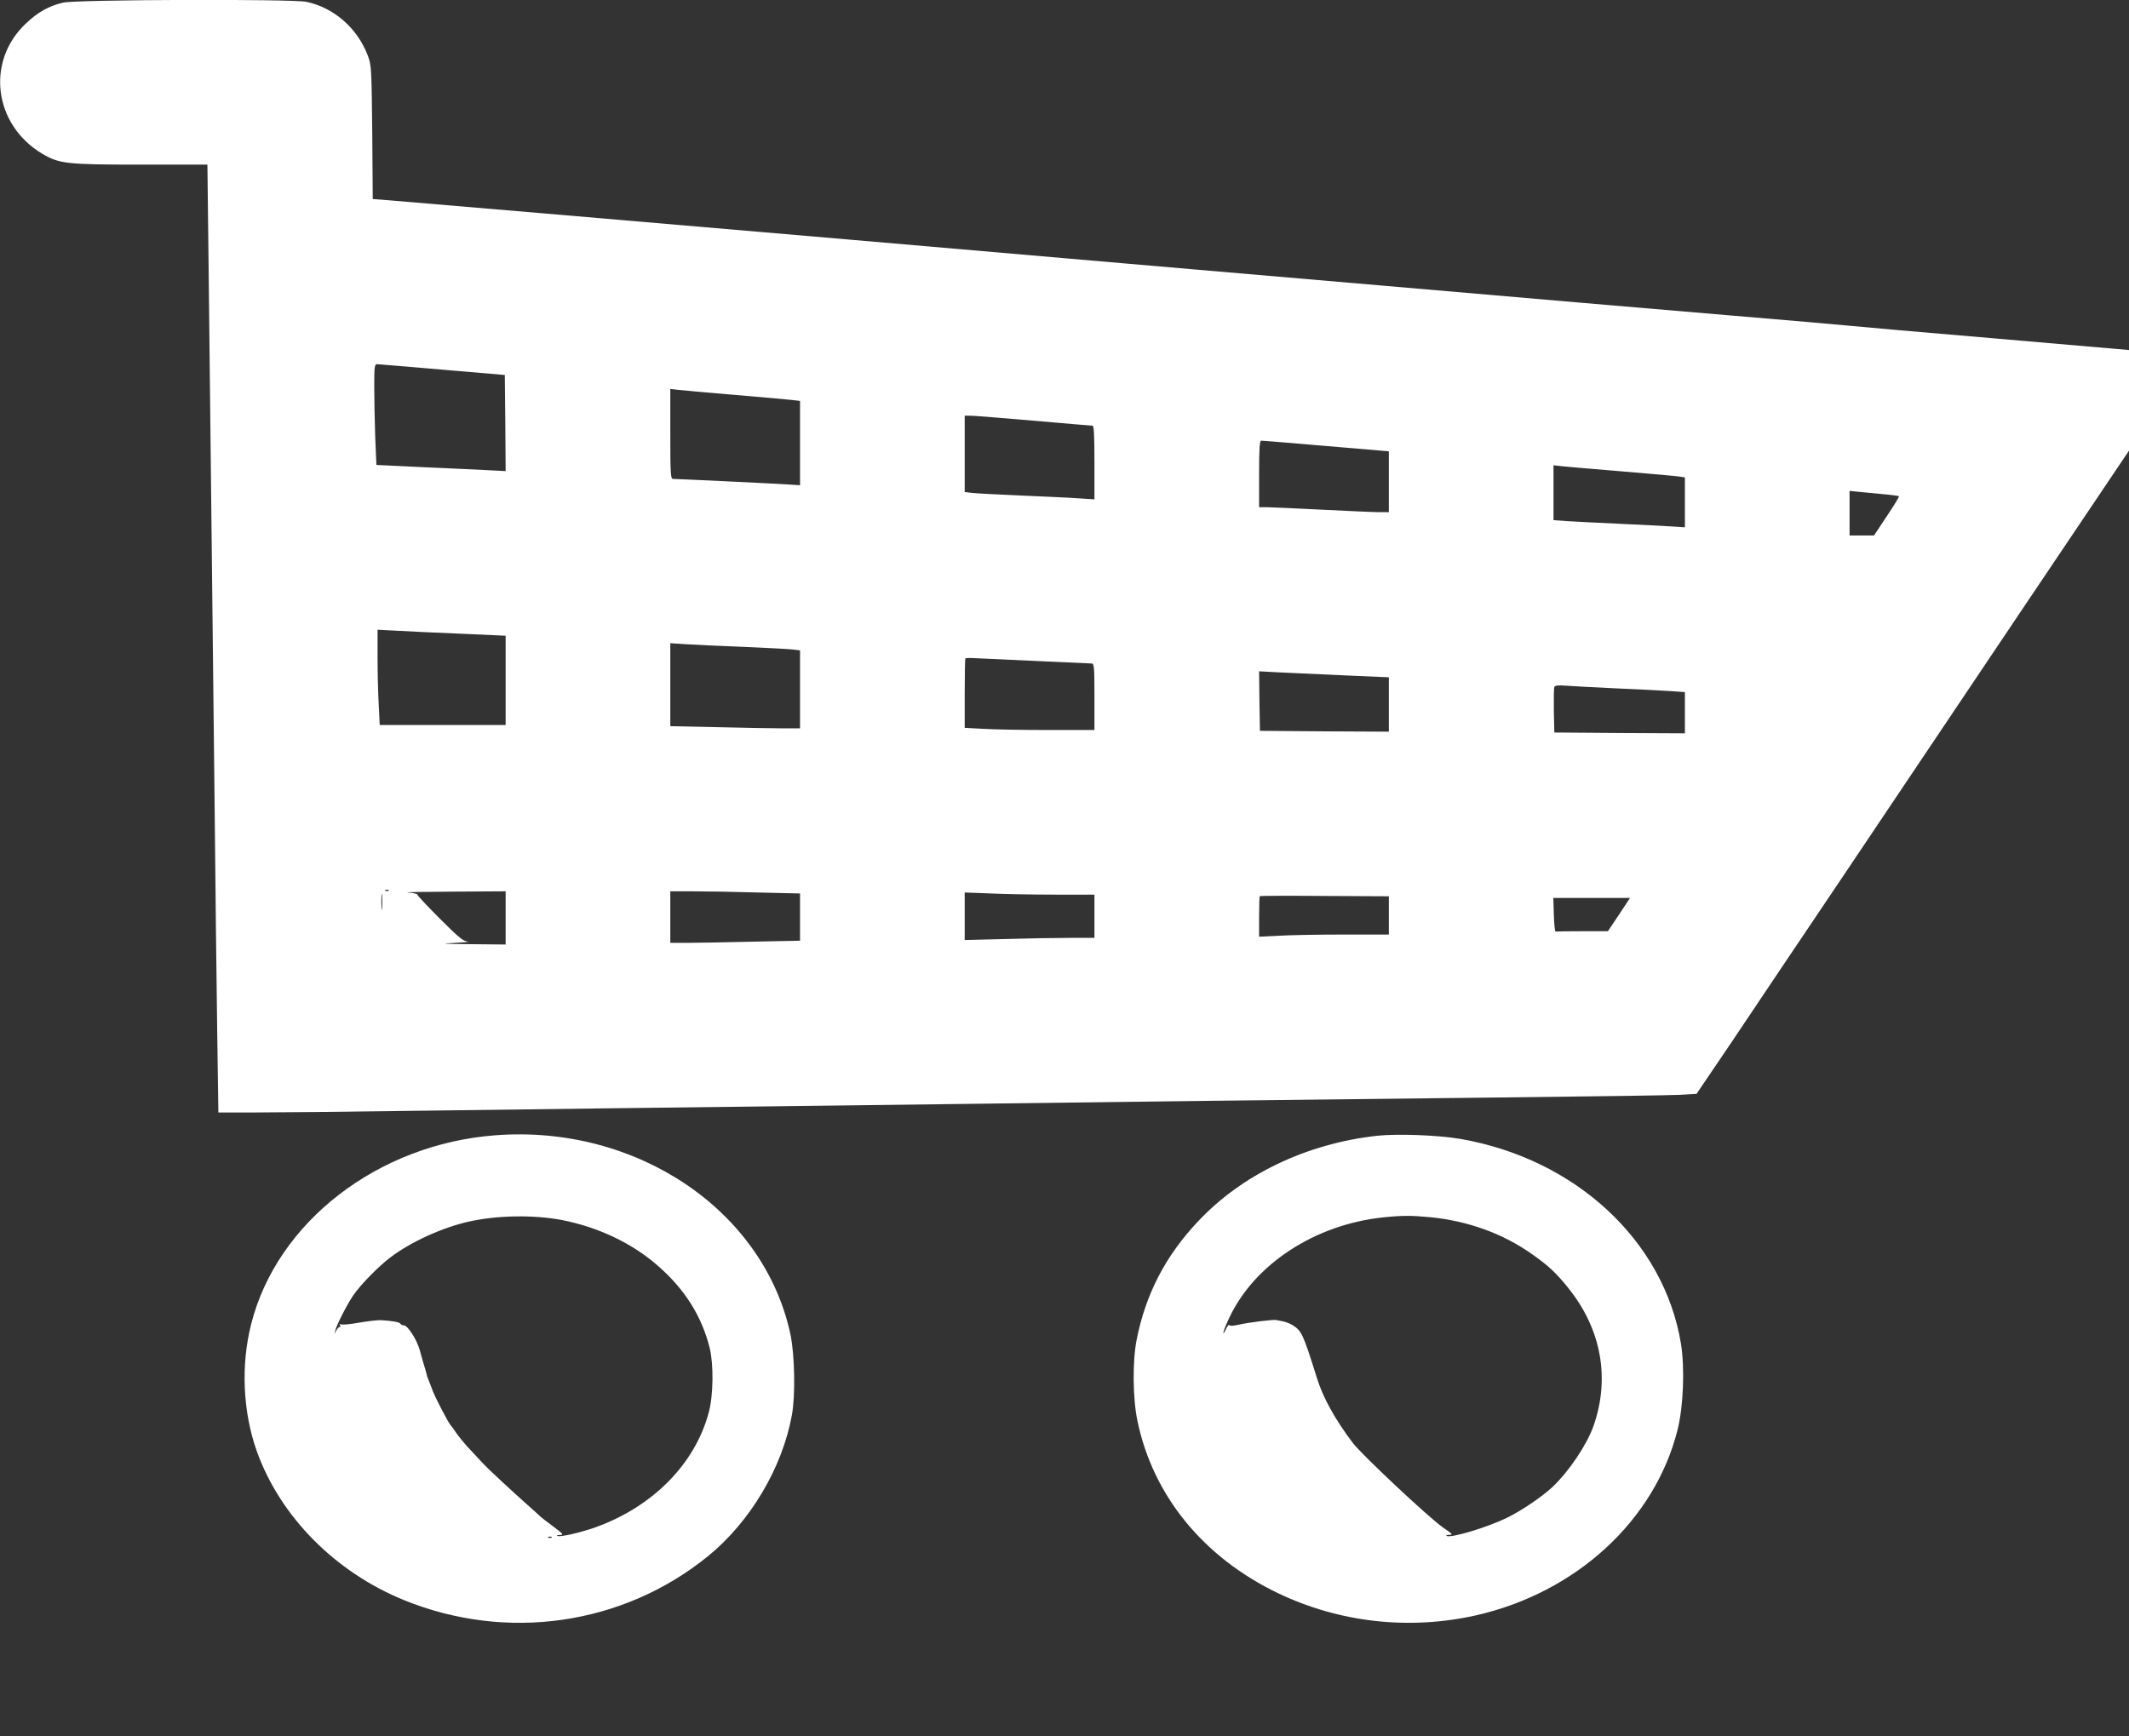 <?xml version="1.0" standalone="no"?>
<!DOCTYPE svg PUBLIC "-//W3C//DTD SVG 20010904//EN"
 "http://www.w3.org/TR/2001/REC-SVG-20010904/DTD/svg10.dtd">
<svg version="1.0" xmlns="http://www.w3.org/2000/svg"
 width="1280pt" height="1044pt" viewBox="0 0 1280 1044"
 preserveAspectRatio="xMidYMid meet">
<rect x="0" y="0" width="1280" height="1044" fill="#333333" stroke="none"/>
<g transform="translate(0,1044) scale(0.1,-0.1)"
fill="#ffffff" stroke="none">
<path d="M378 10424 c-84 -20 -149 -56 -221 -124 -243 -227 -196 -609 96 -784
103 -61 146 -66 595 -66 l399 0 7 -597 c13 -1162 26 -2329 36 -3228 5 -500 12
-1127 16 -1392 l7 -483 216 0 c119 0 551 4 961 10 706 9 1300 17 3195 40 451
6 1158 15 1570 20 413 5 1198 14 1745 20 547 6 1041 13 1098 16 l102 6 214
316 c117 175 415 619 663 987 247 369 736 1096 1086 1618 l637 947 0 303 0
302 -797 69 c-439 37 -836 72 -883 77 -47 5 -380 34 -740 64 -360 30 -1278
109 -2040 175 -762 65 -1623 140 -1915 165 -291 25 -894 77 -1340 116 -1275
110 -2651 227 -2752 235 l-92 7 -3 401 c-4 385 -5 403 -26 460 -62 166 -204
290 -370 325 -84 18 -1390 14 -1464 -5z m2282 -2207 l375 -32 3 -289 2 -289
-117 6 c-65 3 -240 12 -389 18 l-271 13 -7 165 c-3 90 -6 226 -6 303 0 125 2
138 18 138 9 -1 186 -15 392 -33z m1760 -152 c168 -14 324 -28 348 -31 l42 -5
0 -253 0 -254 -62 4 c-68 5 -677 34 -702 34 -14 0 -16 33 -16 271 l0 270 43
-5 c23 -3 179 -17 347 -31z m1795 -155 c187 -16 346 -30 353 -30 9 0 12 -51
12 -221 l0 -222 -92 6 c-51 4 -208 11 -348 17 -140 6 -274 13 -297 16 l-43 5
0 230 0 229 38 0 c20 0 190 -14 377 -30z m1758 -152 l377 -32 0 -183 0 -183
-57 0 c-32 0 -188 7 -348 15 -159 8 -309 15 -332 15 l-43 0 0 200 c0 153 3
200 13 200 6 0 182 -14 390 -32z m1782 -153 c171 -14 325 -28 343 -31 l32 -5
0 -150 0 -150 -77 5 c-43 3 -184 10 -313 16 -129 6 -272 13 -317 16 l-83 6 0
165 0 165 53 -6 c28 -3 192 -17 362 -31z m1549 -135 c60 -5 111 -12 113 -14 3
-2 -30 -56 -73 -120 l-77 -116 -74 0 -73 0 0 134 0 134 38 -4 c20 -2 86 -8
146 -14z m-8531 -841 l267 -12 0 -269 0 -268 -378 0 -379 0 -6 122 c-4 66 -7
195 -7 286 l0 165 118 -6 c64 -4 237 -12 385 -18z m1697 -79 c140 -6 274 -13
298 -16 l42 -5 0 -235 0 -234 -103 0 c-57 0 -233 3 -390 7 l-287 6 0 250 0
249 93 -6 c50 -3 207 -11 347 -16z m1761 -85 c173 -8 323 -15 332 -15 15 0 17
-19 17 -200 l0 -200 -277 0 c-153 0 -329 3 -390 7 l-113 6 0 207 c0 114 2 209
4 211 2 2 28 3 58 1 29 -1 195 -9 369 -17z m1842 -86 l277 -12 0 -164 0 -163
-387 2 -388 3 -3 179 -2 179 112 -6 c62 -3 238 -11 391 -18z m1652 -79 c127
-5 269 -13 318 -16 l87 -6 0 -124 0 -124 -392 2 -393 3 -3 129 c-1 72 0 136 3
144 4 11 21 12 78 8 39 -3 176 -10 302 -16z m-7428 -1322 c-2 -24 -4 -7 -4 37
0 44 2 63 4 43 2 -21 2 -57 0 -80z m40 106 c-3 -3 -12 -4 -19 -1 -8 3 -5 6 6
6 11 1 17 -2 13 -5z m703 -164 l0 -160 -207 2 c-178 2 -192 3 -98 8 61 3 95 7
77 8 -27 2 -53 23 -167 137 -74 74 -135 139 -135 144 0 6 -26 12 -57 14 -32 2
87 4 265 5 l322 2 0 -160z m1513 153 l257 -6 0 -142 0 -142 -292 -6 c-161 -4
-337 -7 -390 -7 l-98 0 0 155 0 155 133 0 c74 0 249 -3 390 -7z m1795 -13
l232 0 0 -130 0 -130 -148 0 c-82 0 -257 -3 -390 -7 l-242 -6 0 143 0 143 158
-6 c86 -4 262 -7 390 -7z m2002 -125 l0 -115 -268 0 c-148 0 -324 -3 -390 -7
l-122 -6 0 120 c0 66 2 122 4 124 2 2 178 3 390 1 l386 -2 0 -115z m1384 5
l-67 -100 -154 0 c-84 0 -156 -1 -160 -2 -5 -2 -9 43 -11 100 l-3 102 231 0
230 0 -66 -100z"/>
<path d="M2980 3613 c-708 -53 -1315 -522 -1470 -1136 -63 -249 -50 -530 35
-767 141 -391 470 -724 885 -893 618 -251 1316 -150 1827 265 253 206 446 530
504 848 22 120 17 364 -9 487 -160 744 -924 1260 -1772 1196z m394 -509 c223
-43 430 -141 587 -281 159 -140 259 -301 306 -490 24 -100 22 -285 -6 -388
-83 -309 -336 -565 -679 -689 -91 -32 -206 -59 -229 -53 -11 3 -6 5 11 6 27 1
25 4 -40 53 -38 28 -71 54 -74 57 -3 3 -27 26 -55 50 -129 115 -264 240 -300
280 -22 24 -59 63 -82 88 -22 24 -54 63 -70 86 -15 23 -31 44 -34 47 -12 11
-88 157 -107 205 -10 28 -23 59 -27 70 -5 11 -9 25 -10 30 -1 6 -7 28 -14 50
-7 22 -19 65 -27 95 -18 64 -72 149 -96 150 -9 0 -18 4 -20 9 -3 10 -55 19
-118 22 -19 1 -79 -6 -132 -15 -54 -10 -103 -14 -109 -10 -8 4 -9 3 -5 -4 4
-7 3 -12 -2 -12 -5 0 -14 -10 -21 -22 -11 -23 -11 -23 -5 2 9 35 71 156 107
209 45 66 153 176 226 231 123 93 313 179 471 214 170 38 387 41 554 10z m-57
-1910 c-3 -3 -12 -4 -19 -1 -8 3 -5 6 6 6 11 1 17 -2 13 -5z"/>
<path d="M8280 3610 c-425 -47 -814 -233 -1080 -518 -194 -206 -312 -436 -366
-707 -26 -131 -24 -357 5 -492 94 -449 397 -819 845 -1034 368 -176 785 -223
1186 -134 605 136 1079 571 1216 1117 35 141 44 370 20 519 -102 617 -633
1110 -1326 1230 -134 23 -377 32 -500 19z m321 -490 c229 -23 439 -100 614
-225 100 -71 142 -111 215 -202 197 -245 251 -540 151 -827 -41 -115 -146
-272 -247 -368 -63 -59 -185 -142 -275 -186 -117 -57 -330 -121 -361 -109 -7
3 -2 6 12 7 27 1 28 1 -37 46 -88 63 -486 436 -539 506 -106 140 -180 272
-217 393 -83 265 -91 282 -147 317 -17 10 -44 20 -61 23 -17 3 -34 6 -37 7
-16 4 -166 -15 -219 -27 -39 -9 -59 -10 -62 -3 -2 5 -12 -7 -22 -28 -11 -23
-16 -29 -13 -14 3 14 19 53 35 86 152 323 516 560 924 603 116 12 171 12 286
1z"/>
</g>
</svg>
